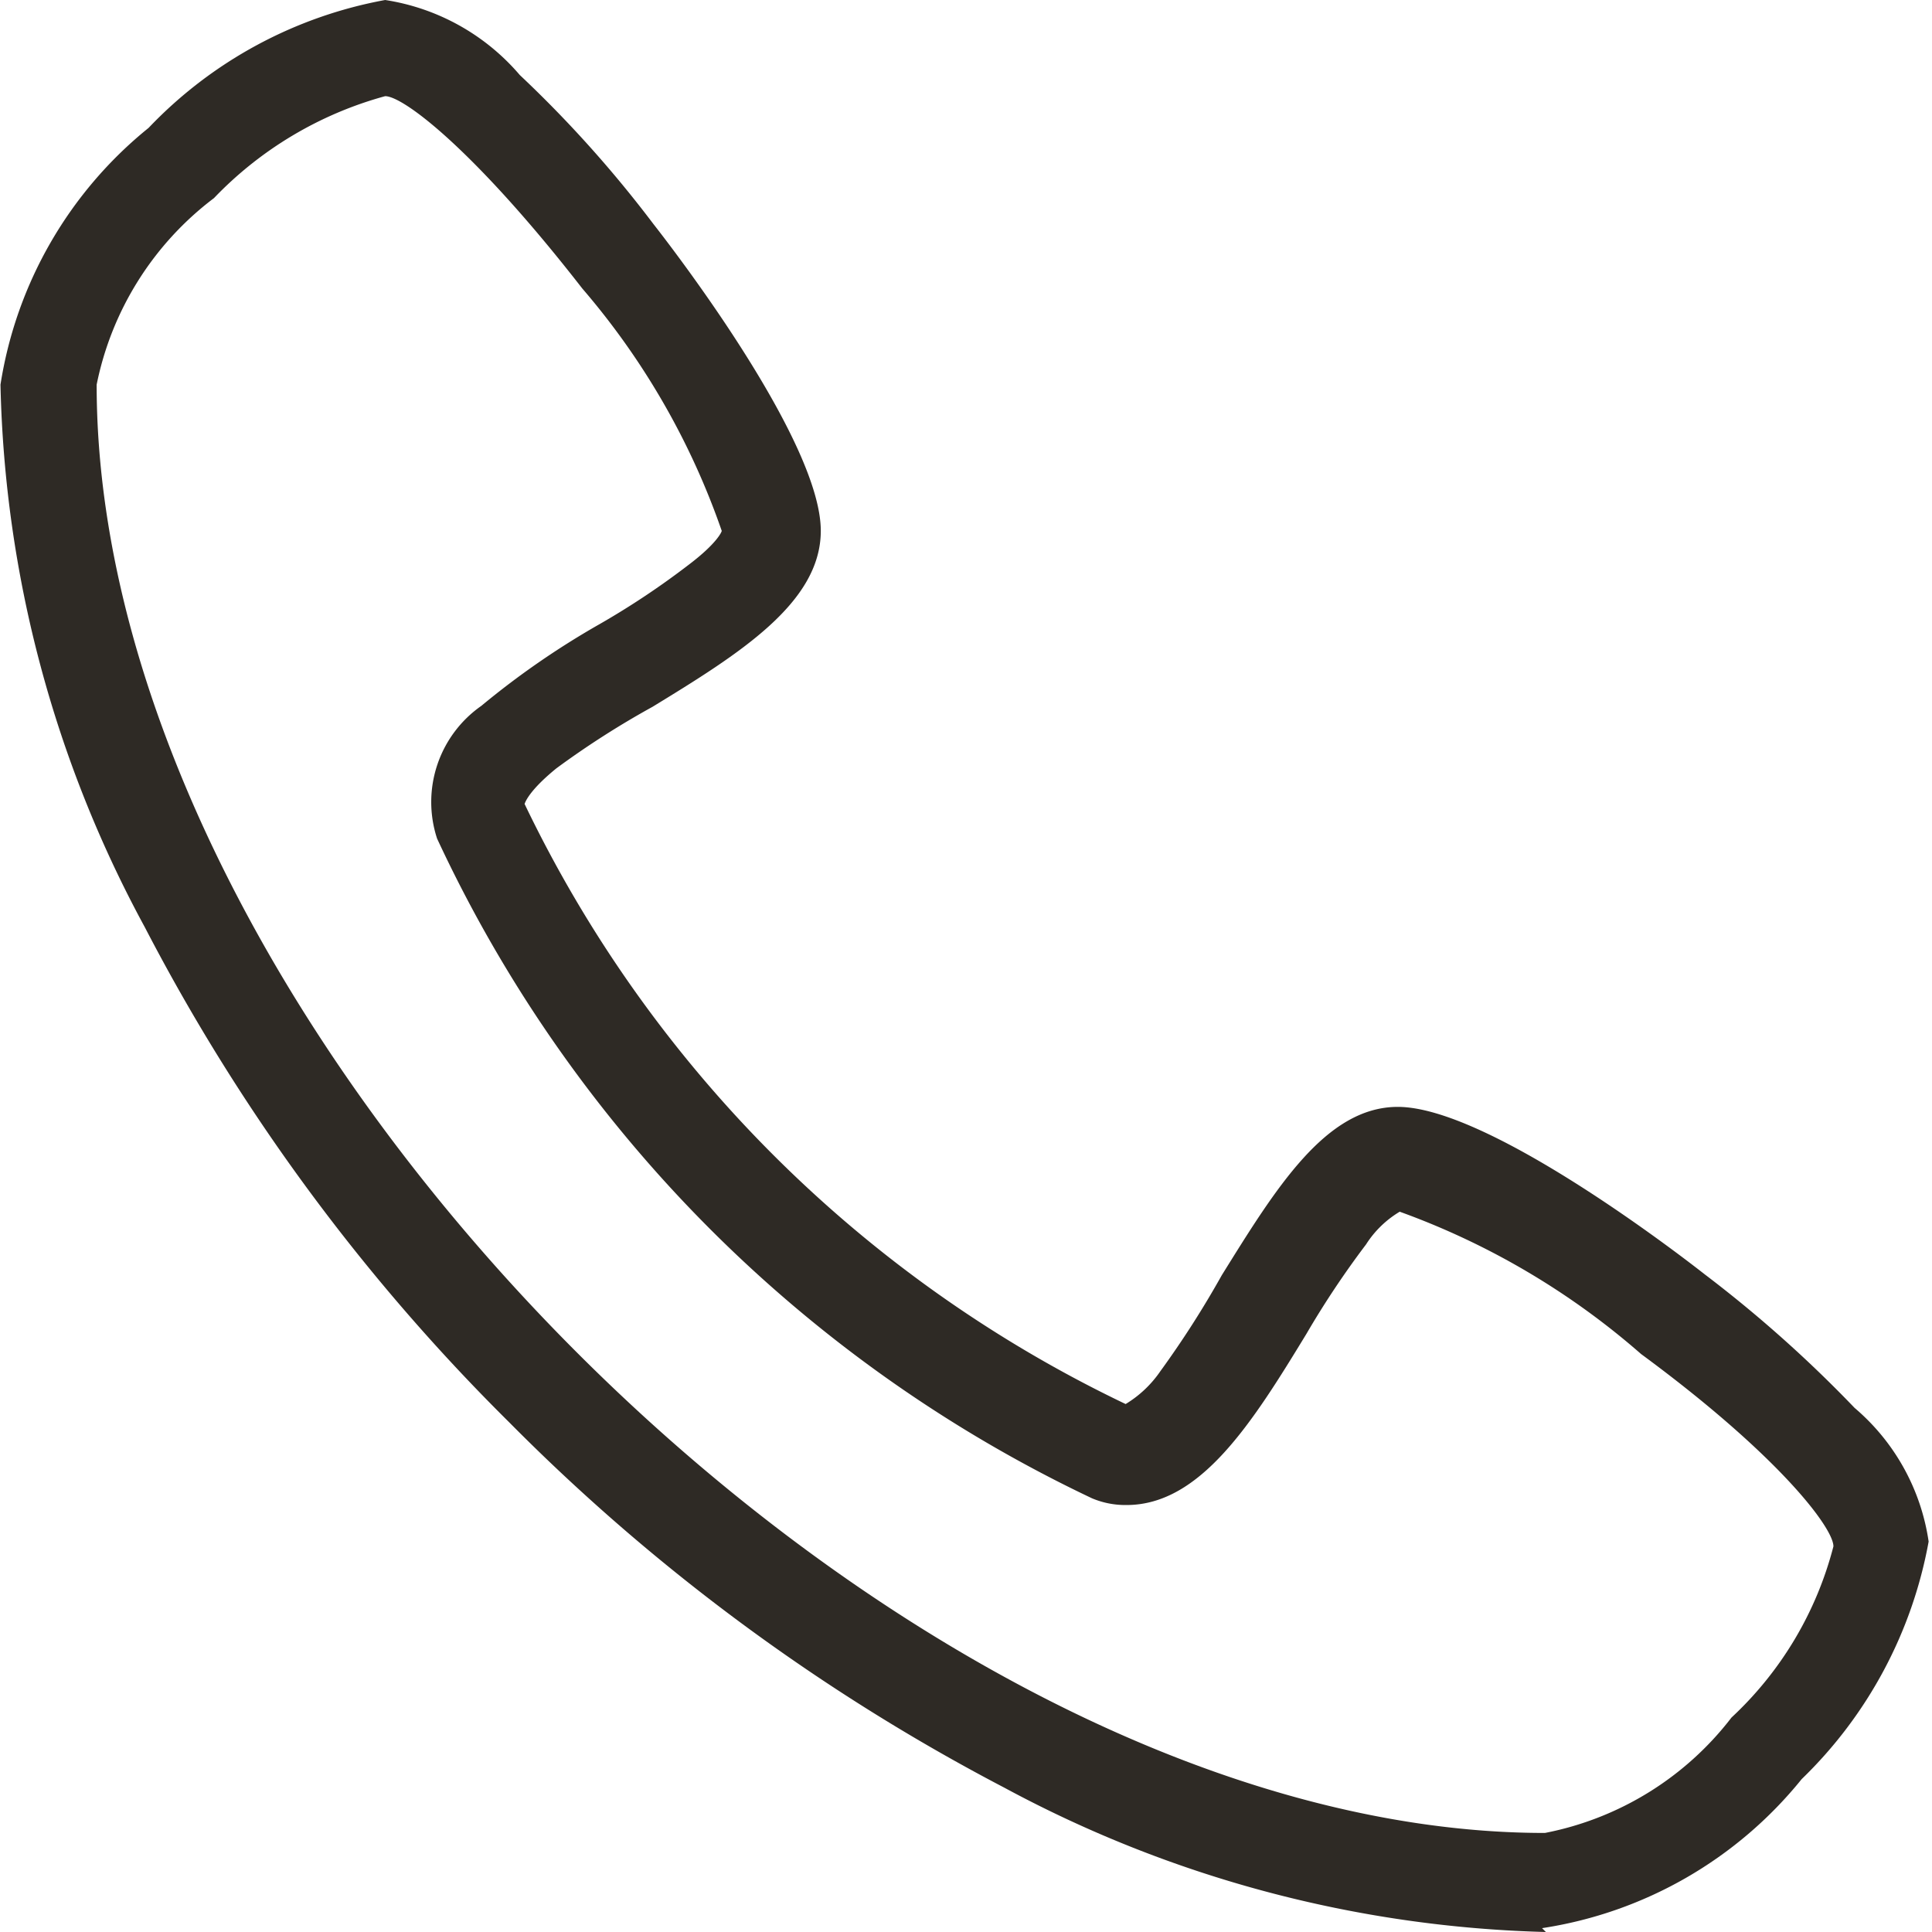 <svg xmlns="http://www.w3.org/2000/svg" width="19px" height="19px" viewBox="0 0 20.08 20.09">
<path fill="#2E2A25" d="M16.07,20.09a12.53,12.53,0,0,1-5.63-1.5,20.81,20.81,0,0,1-5.15-3.8A20.59,20.59,0,0,1,1.5,9.64,12.37,12.37,0,0,1,0,4,4.28,4.28,0,0,1,1.54,1.33,4.52,4.52,0,0,1,4,0,2.3,2.3,0,0,1,5.4.78,12.37,12.37,0,0,1,6.79,2.33c.29.37,1.74,2.28,1.74,3.19,0,.75-.85,1.28-1.75,1.83a9.07,9.07,0,0,0-1,.64c-.27.22-.32.34-.33.37a13.28,13.28,0,0,0,6.25,6.24,1.17,1.17,0,0,0,.36-.34,10,10,0,0,0,.64-1c.56-.9,1.08-1.75,1.83-1.75.91,0,2.82,1.45,3.19,1.74a13.3,13.3,0,0,1,1.56,1.39,2.25,2.25,0,0,1,.77,1.39,4.57,4.57,0,0,1-1.32,2.47,4.3,4.3,0,0,1-2.7,1.55ZM4,1A3.88,3.88,0,0,0,2.22,2.06,3.23,3.23,0,0,0,1,4c0,6.76,8.3,15.06,15.06,15.06A3.22,3.22,0,0,0,18,17.86a3.69,3.69,0,0,0,1.06-1.78c0-.19-.56-.94-2-2a7.87,7.87,0,0,0-2.51-1.48,1.06,1.06,0,0,0-.35.34,9.37,9.37,0,0,0-.62.93c-.56.92-1.1,1.78-1.87,1.78a.89.89,0,0,1-.36-.07A14.23,14.23,0,0,1,4.54,8.72,1.22,1.22,0,0,1,5,7.34a8.55,8.55,0,0,1,1.23-.85,8.33,8.33,0,0,0,.93-.62c.29-.22.34-.34.34-.35A7.75,7.75,0,0,0,6.05,3C4.93,1.56,4.19,1,4,1Z"></path>
</svg>